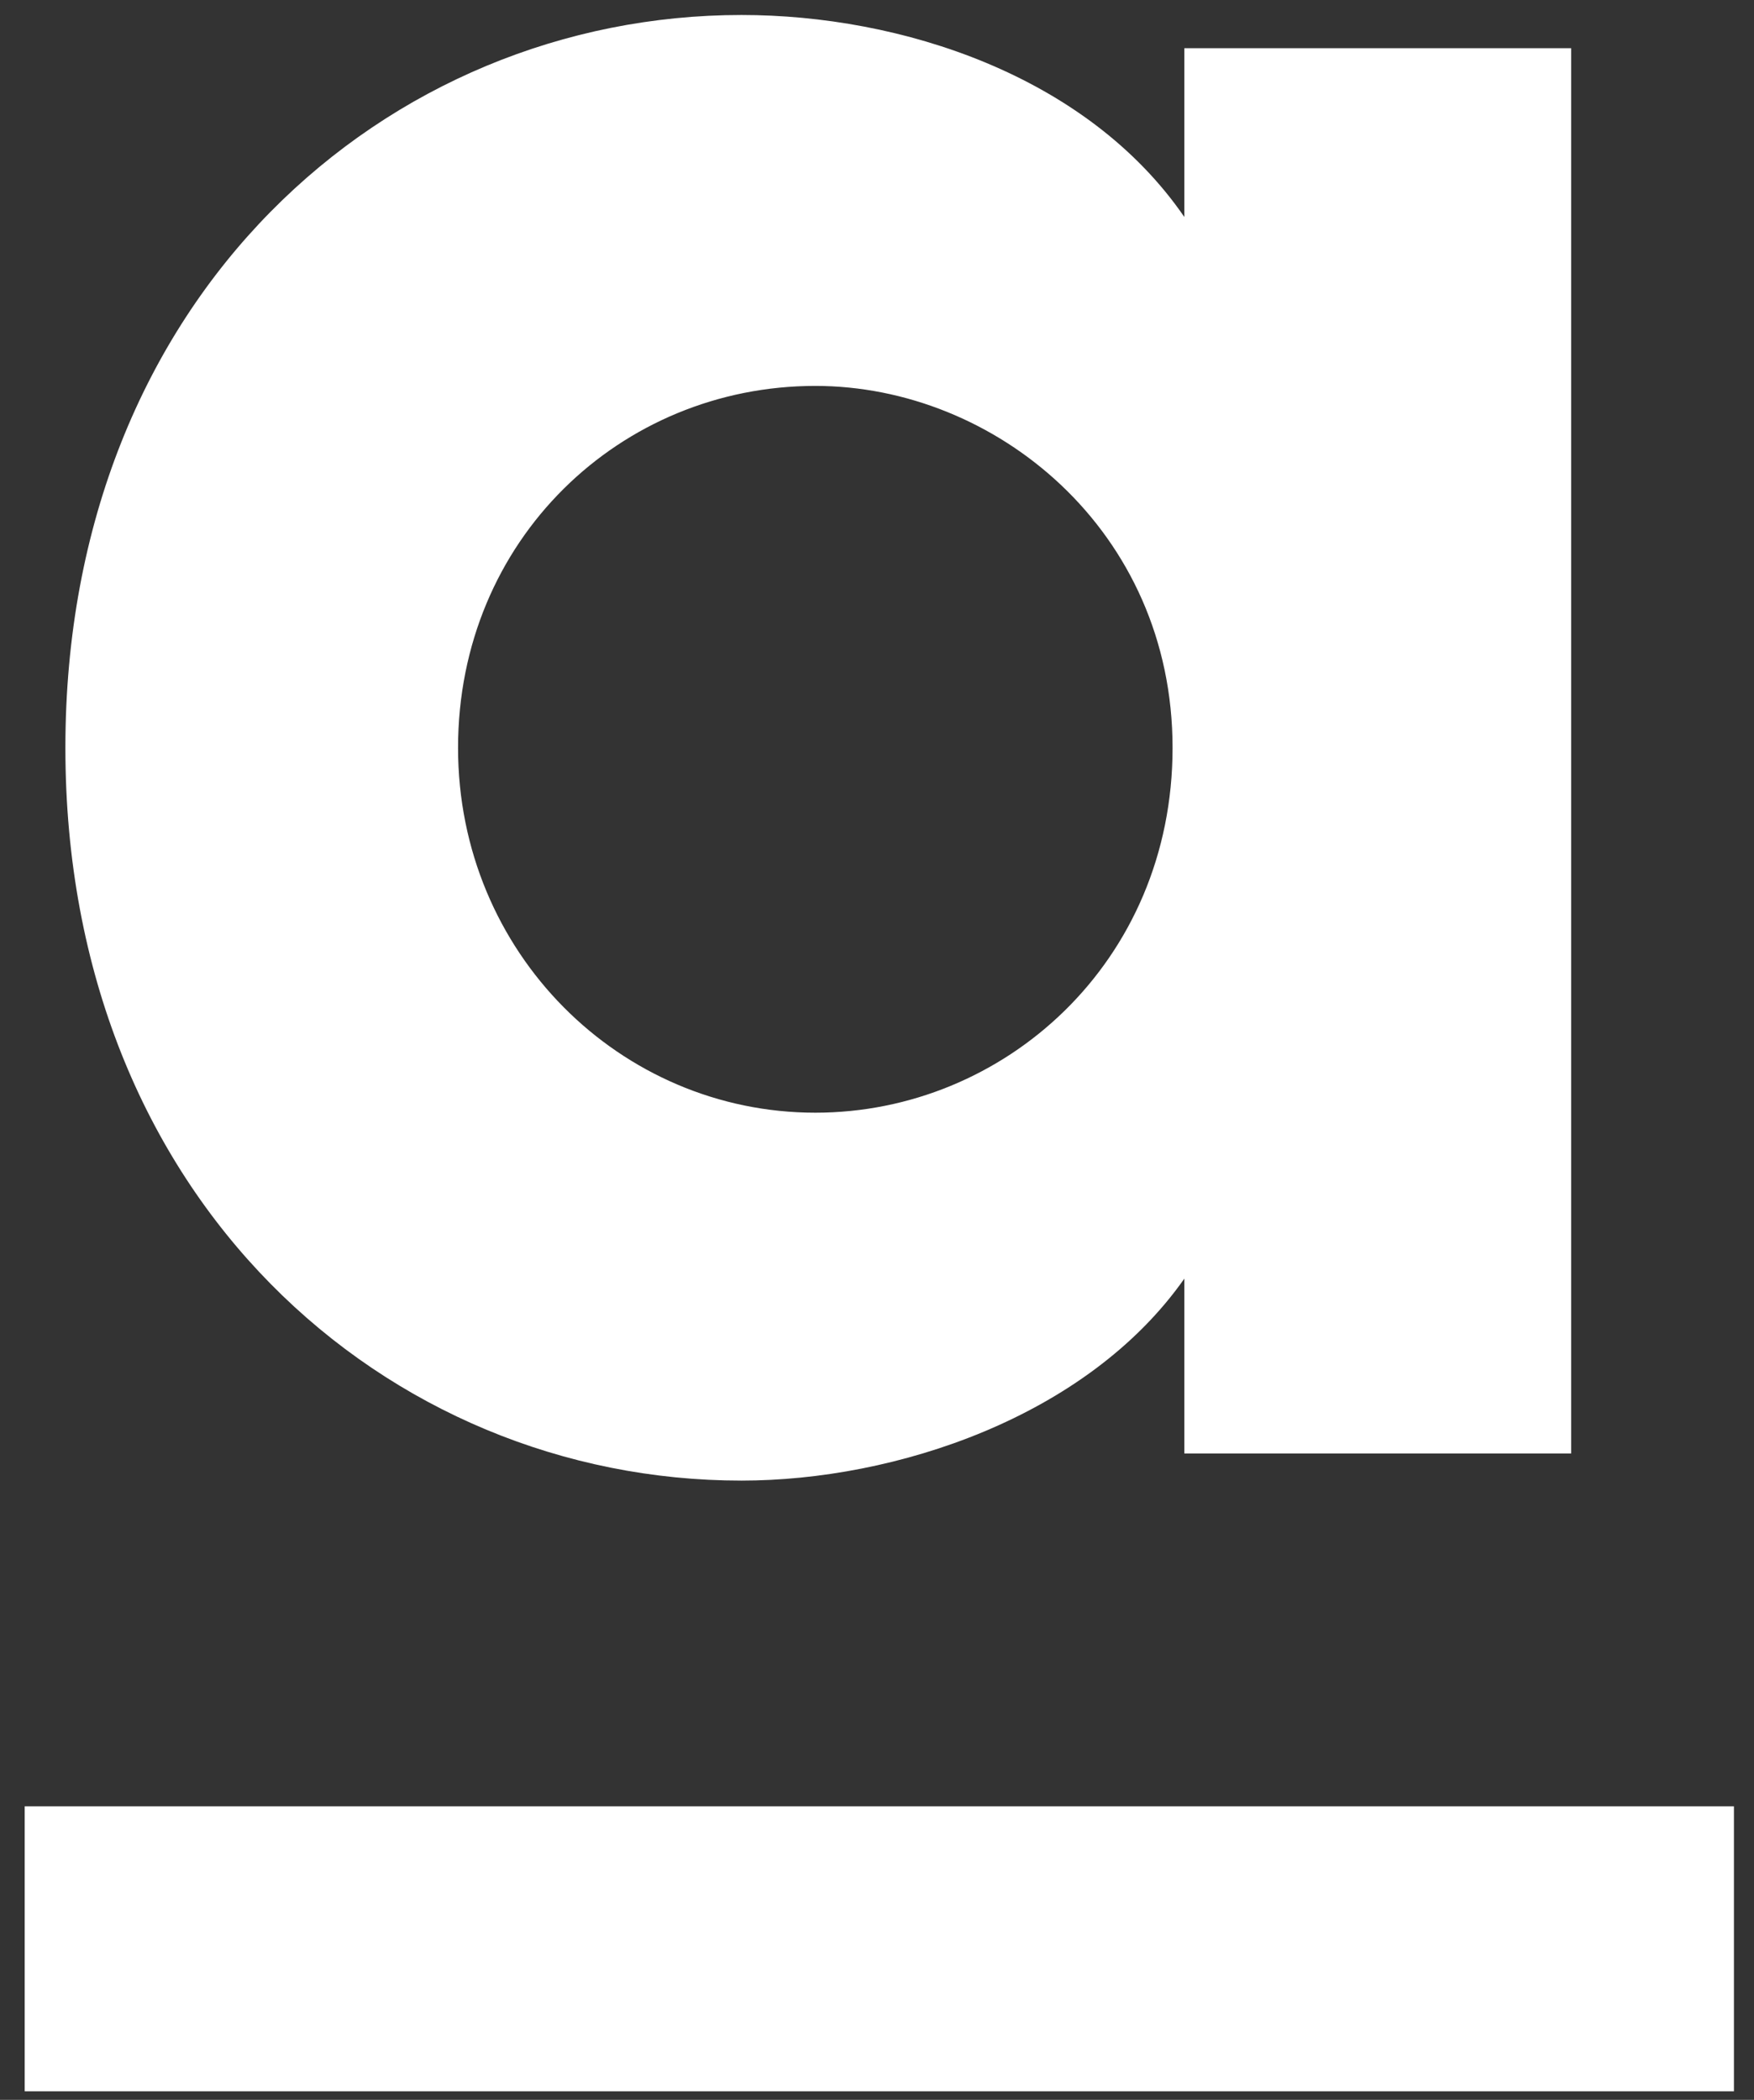 <svg width="61" height="73" viewBox="0 0 61 73" fill="none" xmlns="http://www.w3.org/2000/svg">
<rect x="0" y="0" width="61" height="73" fill="#333333" stroke="none"/>
<path fill-rule="evenodd" clip-rule="evenodd" d="M40.779 25.998C40.779 18.449 34.618 13.416 28.356 13.416C21.579 13.416 15.93 18.764 15.93 25.998C15.93 33.127 21.579 38.682 28.356 38.682C34.928 38.682 40.779 33.439 40.779 25.998ZM54.641 1.675V50.529H41.189V44.45C37.801 49.271 31.127 51.472 25.788 51.472C13.466 51.472 2.274 41.722 2.274 25.998C2.274 10.271 13.466 0.521 25.788 0.521C31.333 0.521 37.801 2.618 41.189 7.544V1.675H54.641Z" fill="white"/>
<path fill-rule="evenodd" clip-rule="evenodd" d="M0.859 72.702H60.302V62.795H0.859V72.702Z" fill="white"/>
</svg>
